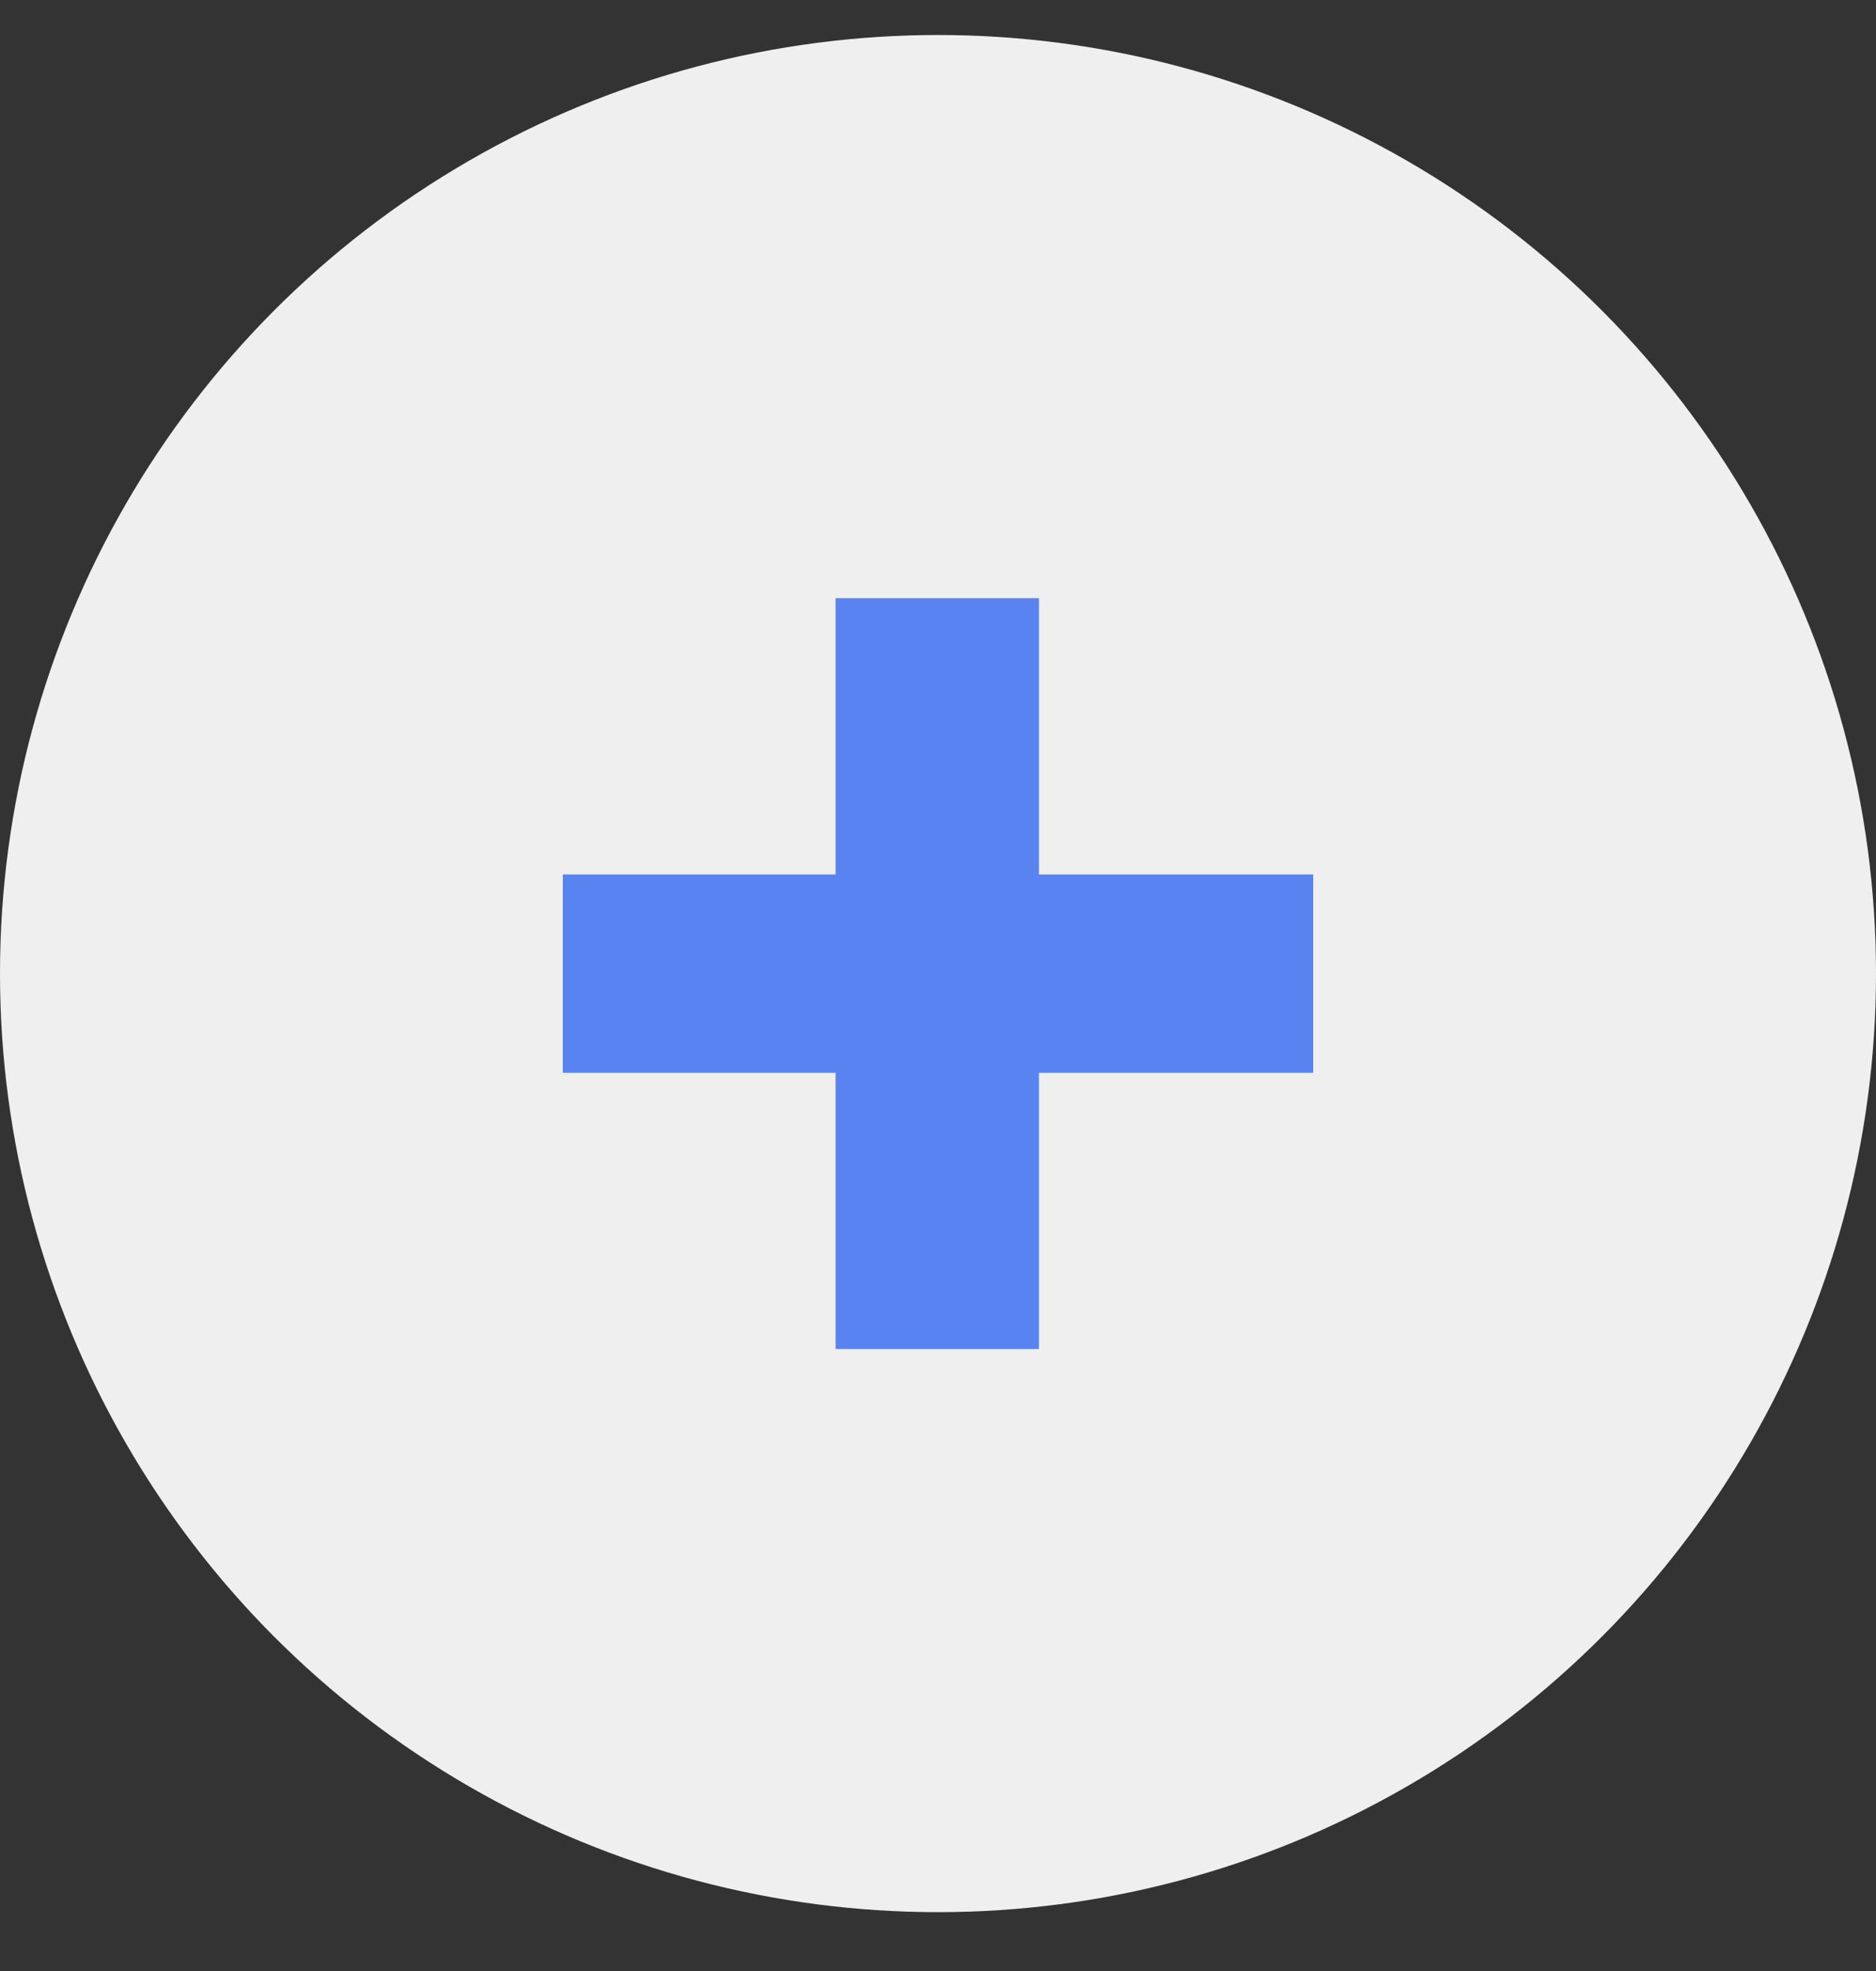 <?xml version="1.0" encoding="UTF-8"?> <svg xmlns="http://www.w3.org/2000/svg" width="20" height="21" viewBox="0 0 20 21" fill="none"><rect x="0" y="0" width="20" height="21" fill="#333333" stroke="none"/> <circle cx="10" cy="10.373" r="10" fill="#EFEFEF"></circle> <path d="M8.908 14.373V6.373H11.076V14.373H8.908ZM6 11.43V9.317H14V11.43H6Z" fill="#5A83F2"></path> </svg> 